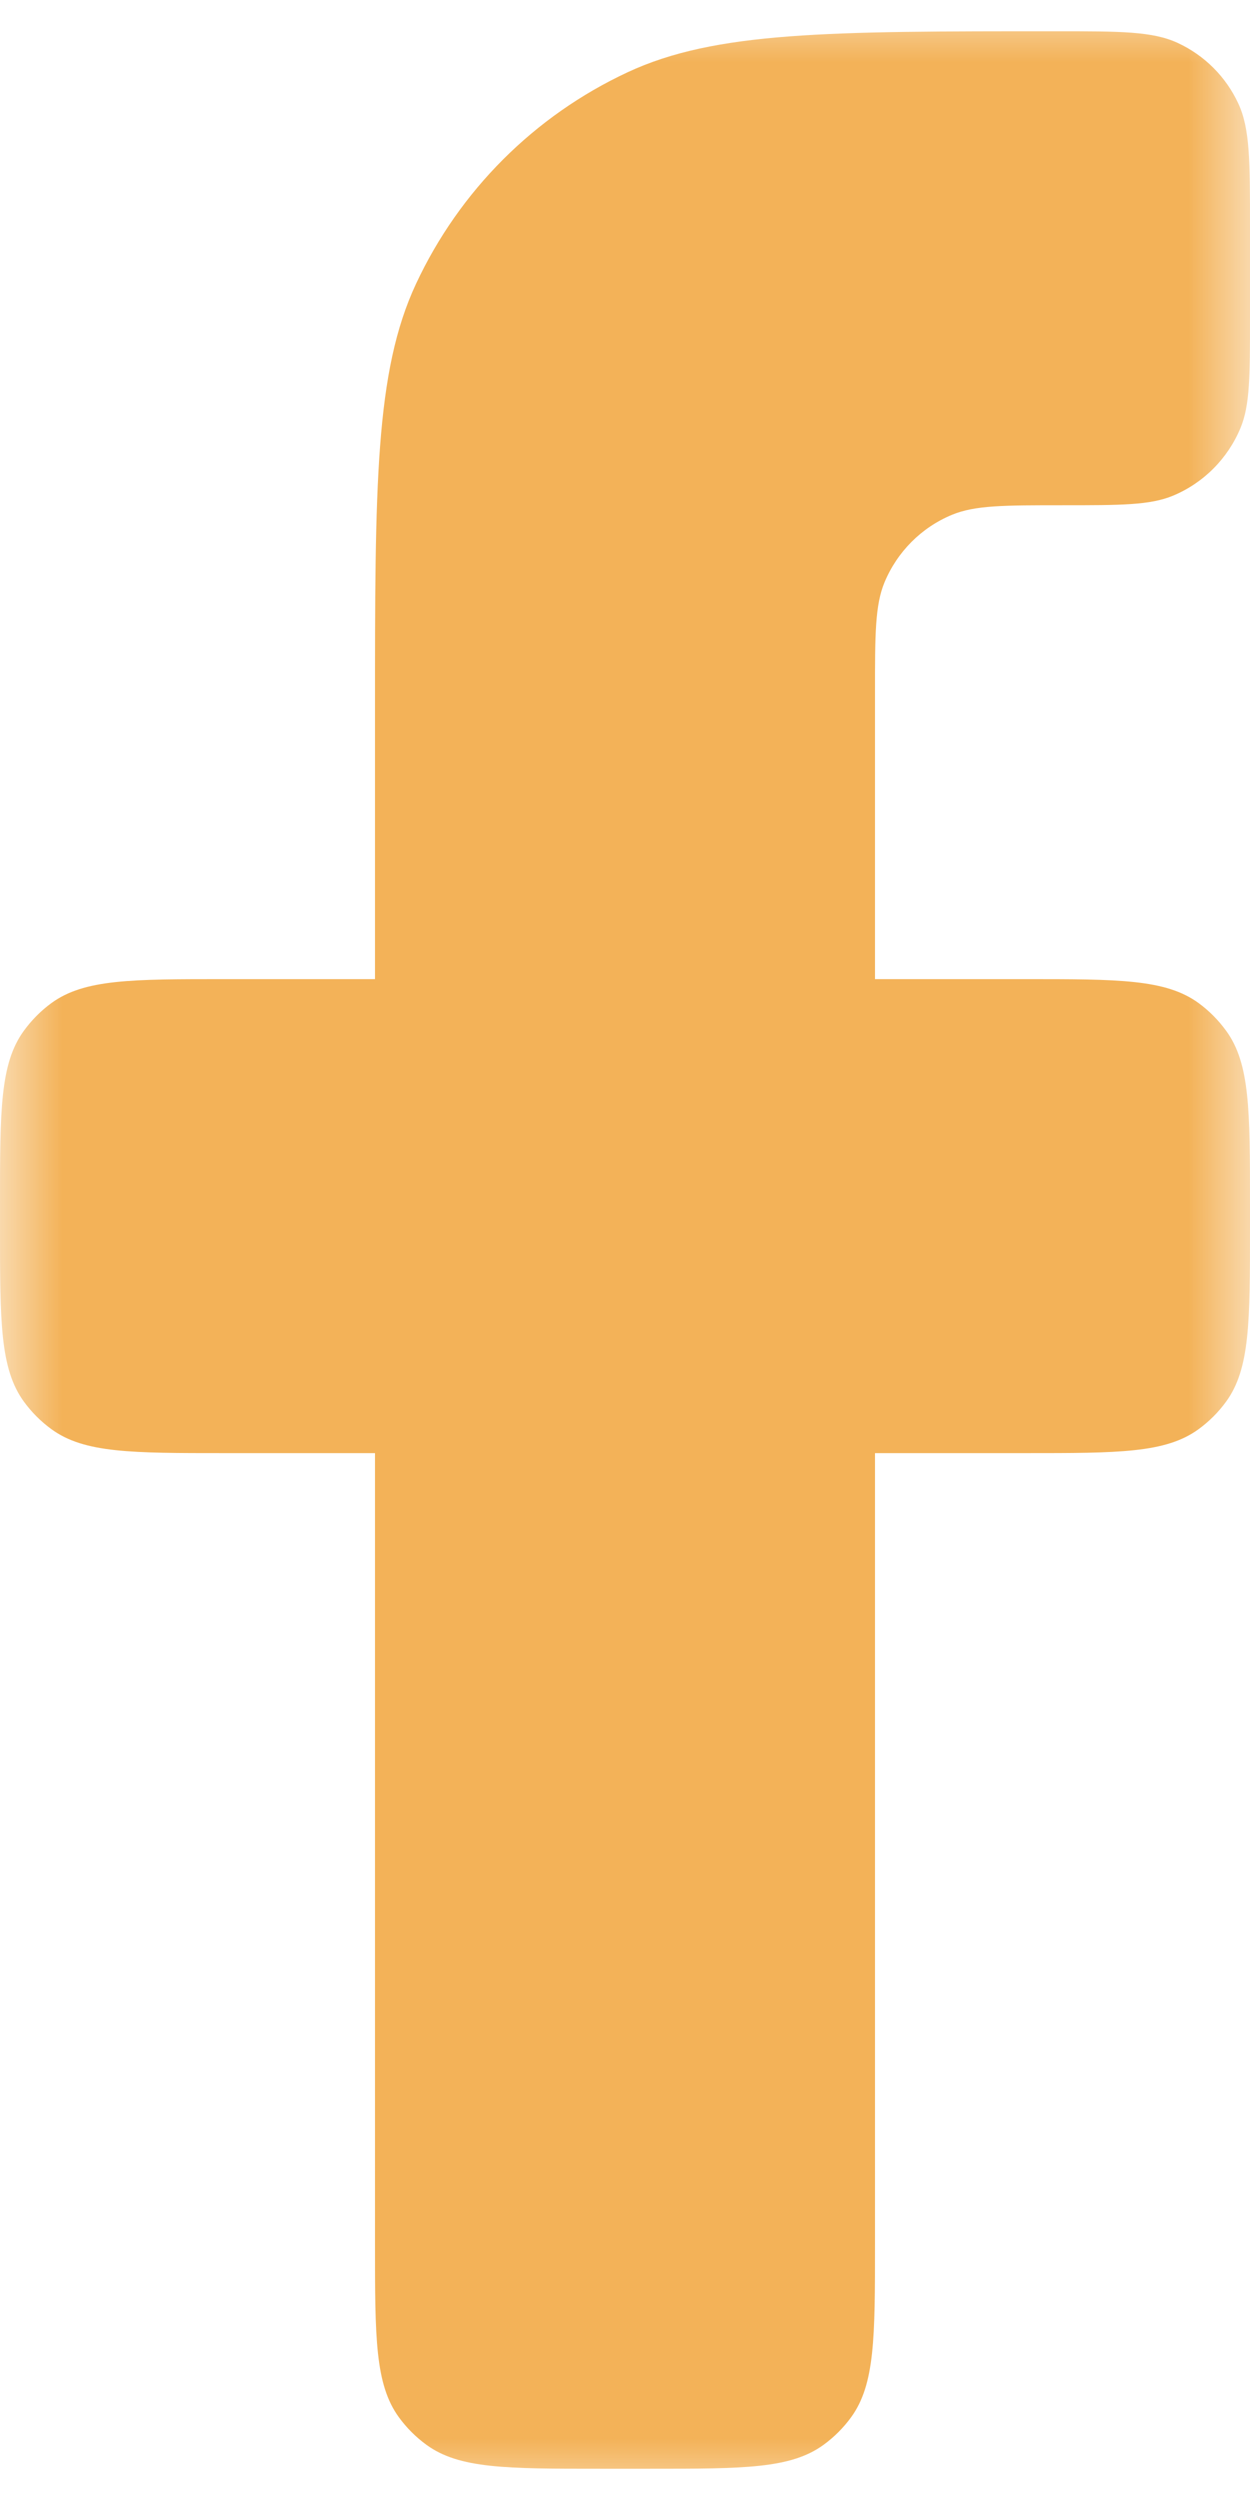 <svg width="10" height="20" viewBox="0 0 10 20" fill="none" xmlns="http://www.w3.org/2000/svg">
<g clip-path="url(#clip0_196_1492)">
<mask id="mask0_196_1492" style="mask-type:luminance" maskUnits="userSpaceOnUse" x="0" y="0" width="10" height="20">
<path d="M10 0H0V20H10V0Z" fill="white"/>
</mask>
<g mask="url(#mask0_196_1492)">
<path d="M4.8 19.75H5.2C5.95 19.75 6.325 19.75 6.588 19.559C6.673 19.497 6.747 19.423 6.809 19.338C7 19.075 7 18.7 7 17.95V11.625H8.2C8.95 11.625 9.325 11.625 9.588 11.434C9.673 11.372 9.747 11.298 9.809 11.213C10 10.95 10 10.575 10 9.825V9.633C10 8.883 10 8.508 9.809 8.246C9.747 8.161 9.673 8.086 9.588 8.024C9.325 7.833 8.95 7.833 8.2 7.833H7V5.542C7 5.076 7 4.843 7.076 4.659C7.178 4.414 7.372 4.219 7.617 4.118C7.801 4.042 8.034 4.042 8.5 4.042C8.966 4.042 9.199 4.042 9.383 3.966C9.628 3.864 9.822 3.669 9.924 3.424C10 3.241 10 3.008 10 2.542V1.806C10 1.287 10 1.028 9.906 0.827C9.807 0.614 9.636 0.443 9.423 0.344C9.222 0.25 8.963 0.25 8.444 0.25C6.631 0.25 5.724 0.25 5.021 0.578C4.275 0.926 3.676 1.525 3.328 2.271C3 2.974 3 3.881 3 5.694V7.833H1.8C1.05 7.833 0.675 7.833 0.412 8.024C0.327 8.086 0.253 8.161 0.191 8.246C0 8.508 0 8.883 0 9.633V9.825C0 10.575 0 10.95 0.191 11.213C0.253 11.298 0.327 11.372 0.412 11.434C0.675 11.625 1.05 11.625 1.8 11.625H3V17.95C3 18.7 3 19.075 3.191 19.338C3.253 19.423 3.327 19.497 3.412 19.559C3.675 19.75 4.05 19.75 4.8 19.75Z" fill="#F3B258"/>
</g>
</g>
<defs>
<clipPath id="clip0_196_1492">
<rect width="10" height="20" fill="white"/>
</clipPath>
</defs>
</svg>
